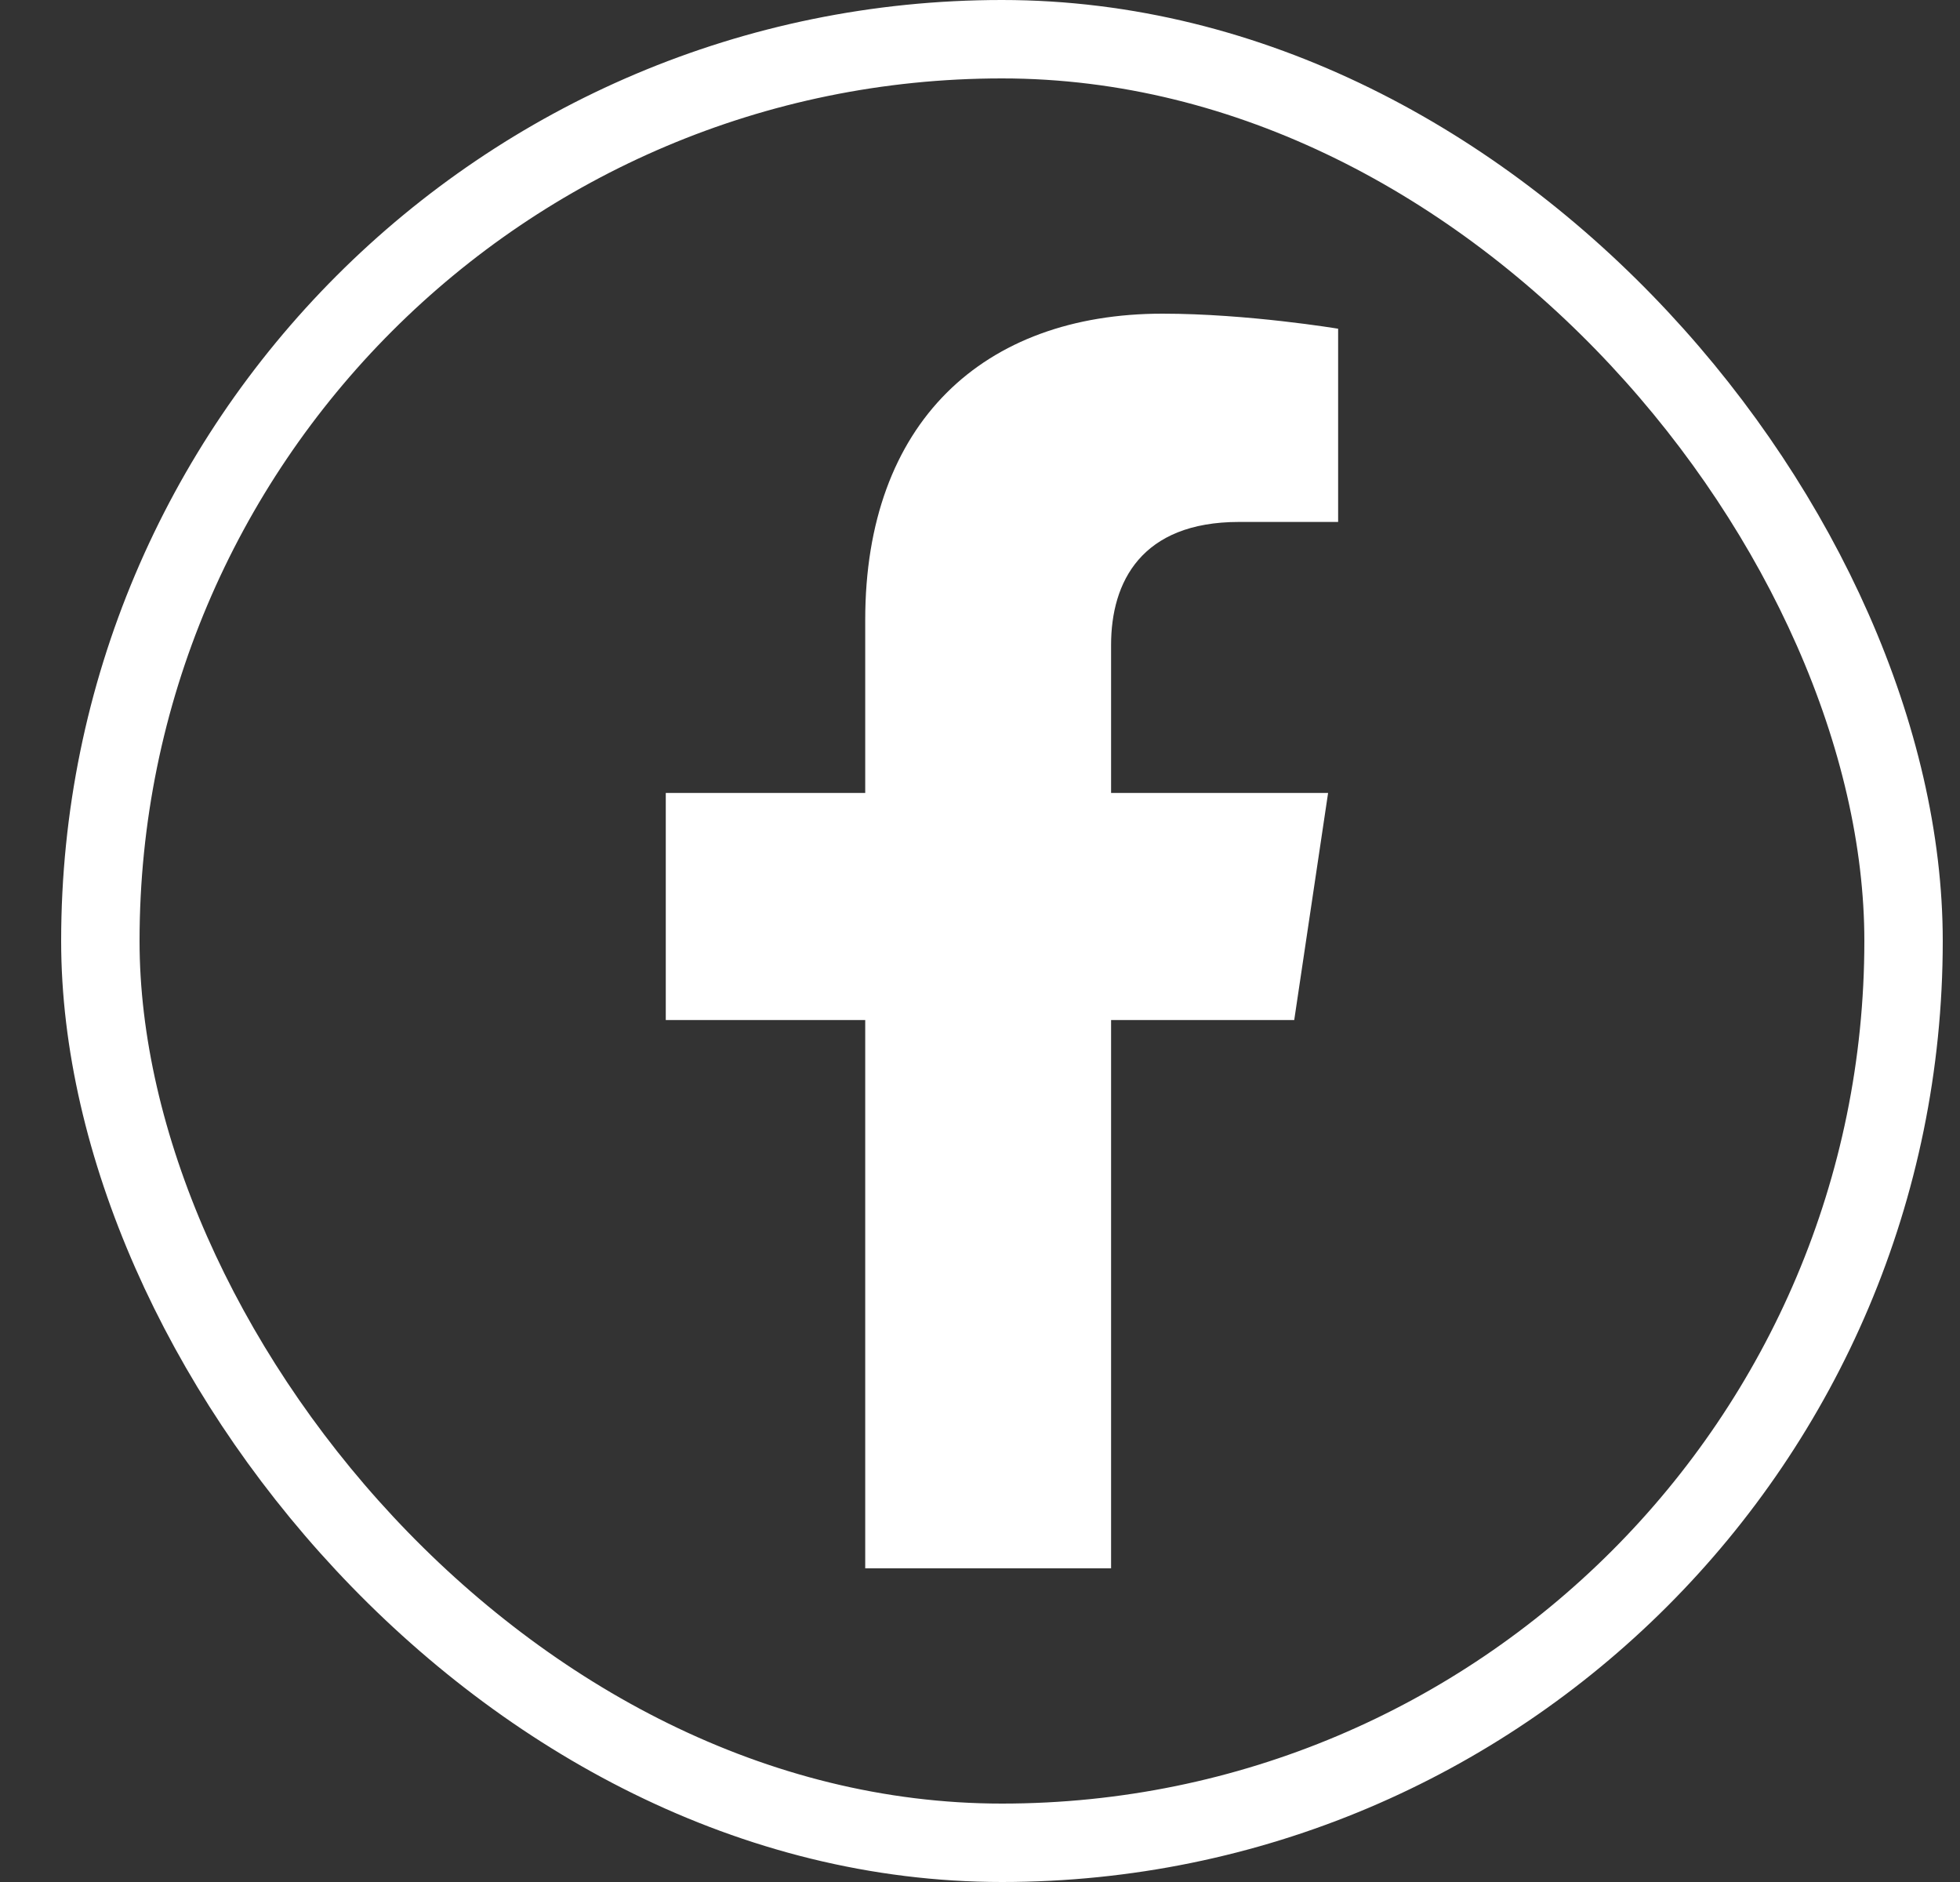 <svg width="25" height="24" viewBox="0 0 25 24" fill="none" xmlns="http://www.w3.org/2000/svg">
<rect x="0" y="0" width="25" height="24" fill="#333333" stroke="none"/>
<rect x="1.28" y="0.5" width="23" height="23" rx="11.5" stroke="white"/>
<path d="M16.508 13.008L16.94 10.112H14.172V8.224C14.172 7.424 14.556 6.656 15.804 6.656H17.068V4.192C17.068 4.192 15.916 4 14.828 4C12.54 4 11.036 5.392 11.036 7.904V10.112H8.492V13.008H11.036V20H14.172V13.008H16.508Z" fill="white"/>
</svg>
